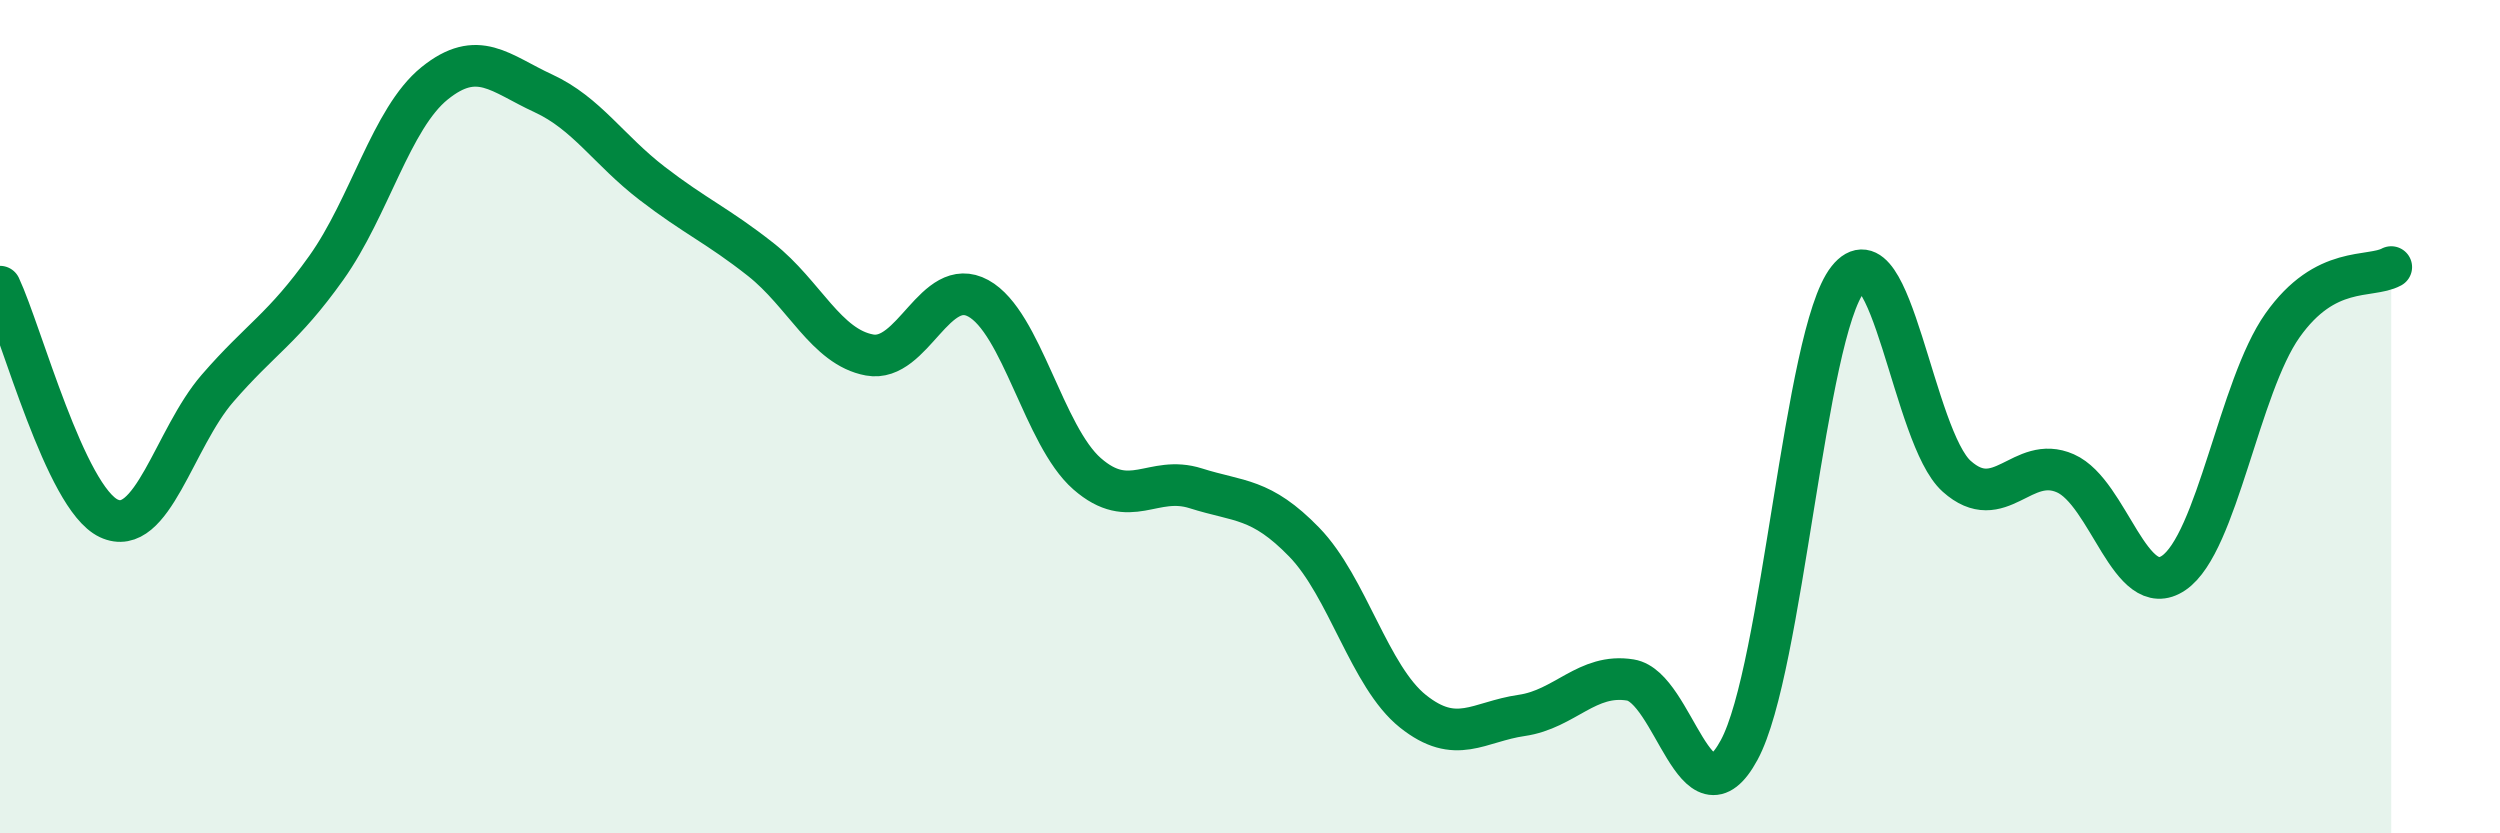 
    <svg width="60" height="20" viewBox="0 0 60 20" xmlns="http://www.w3.org/2000/svg">
      <path
        d="M 0,6.88 C 0.52,7.99 1.57,11.95 2.61,12.44 C 3.65,12.93 4.18,10.52 5.22,9.32 C 6.26,8.12 6.79,7.89 7.83,6.43 C 8.87,4.97 9.39,2.84 10.43,2 C 11.47,1.16 12,1.76 13.04,2.24 C 14.08,2.72 14.61,3.6 15.65,4.4 C 16.69,5.2 17.22,5.41 18.26,6.23 C 19.3,7.05 19.83,8.33 20.87,8.52 C 21.91,8.71 22.44,6.59 23.48,7.16 C 24.52,7.73 25.05,10.46 26.09,11.37 C 27.13,12.28 27.66,11.39 28.7,11.72 C 29.74,12.05 30.26,11.94 31.3,13.01 C 32.34,14.08 32.87,16.24 33.91,17.07 C 34.95,17.9 35.48,17.32 36.52,17.17 C 37.56,17.02 38.09,16.15 39.13,16.32 C 40.17,16.49 40.7,19.92 41.74,18 C 42.78,16.08 43.31,8.01 44.35,6.7 C 45.39,5.39 45.92,10.5 46.96,11.43 C 48,12.36 48.53,10.9 49.57,11.36 C 50.61,11.82 51.13,14.46 52.17,13.75 C 53.21,13.04 53.74,9.28 54.78,7.81 C 55.82,6.34 56.87,6.69 57.39,6.41L57.39 20L0 20Z"
        fill="#008740"
        opacity="0.1"
        stroke-linecap="round"
        stroke-linejoin="round"
      />
      <path
        d="M 0,6.88 C 0.52,7.99 1.57,11.95 2.61,12.44 C 3.65,12.93 4.18,10.52 5.22,9.32 C 6.26,8.12 6.79,7.89 7.83,6.43 C 8.87,4.97 9.39,2.84 10.43,2 C 11.47,1.16 12,1.76 13.04,2.24 C 14.08,2.72 14.61,3.6 15.65,4.4 C 16.69,5.2 17.22,5.41 18.26,6.23 C 19.3,7.05 19.83,8.33 20.87,8.52 C 21.91,8.71 22.44,6.59 23.48,7.16 C 24.52,7.73 25.05,10.46 26.09,11.37 C 27.13,12.28 27.66,11.39 28.7,11.72 C 29.74,12.05 30.26,11.94 31.3,13.01 C 32.34,14.08 32.87,16.24 33.91,17.07 C 34.95,17.9 35.48,17.32 36.52,17.17 C 37.56,17.02 38.09,16.15 39.13,16.32 C 40.17,16.49 40.7,19.92 41.74,18 C 42.78,16.08 43.31,8.01 44.35,6.7 C 45.39,5.39 45.92,10.5 46.96,11.43 C 48,12.36 48.53,10.9 49.57,11.36 C 50.61,11.82 51.13,14.46 52.17,13.75 C 53.21,13.04 53.74,9.28 54.78,7.81 C 55.82,6.34 56.87,6.69 57.39,6.41"
        stroke="#008740"
        stroke-width="1"
        fill="none"
        stroke-linecap="round"
        stroke-linejoin="round"
      />
    </svg>
  